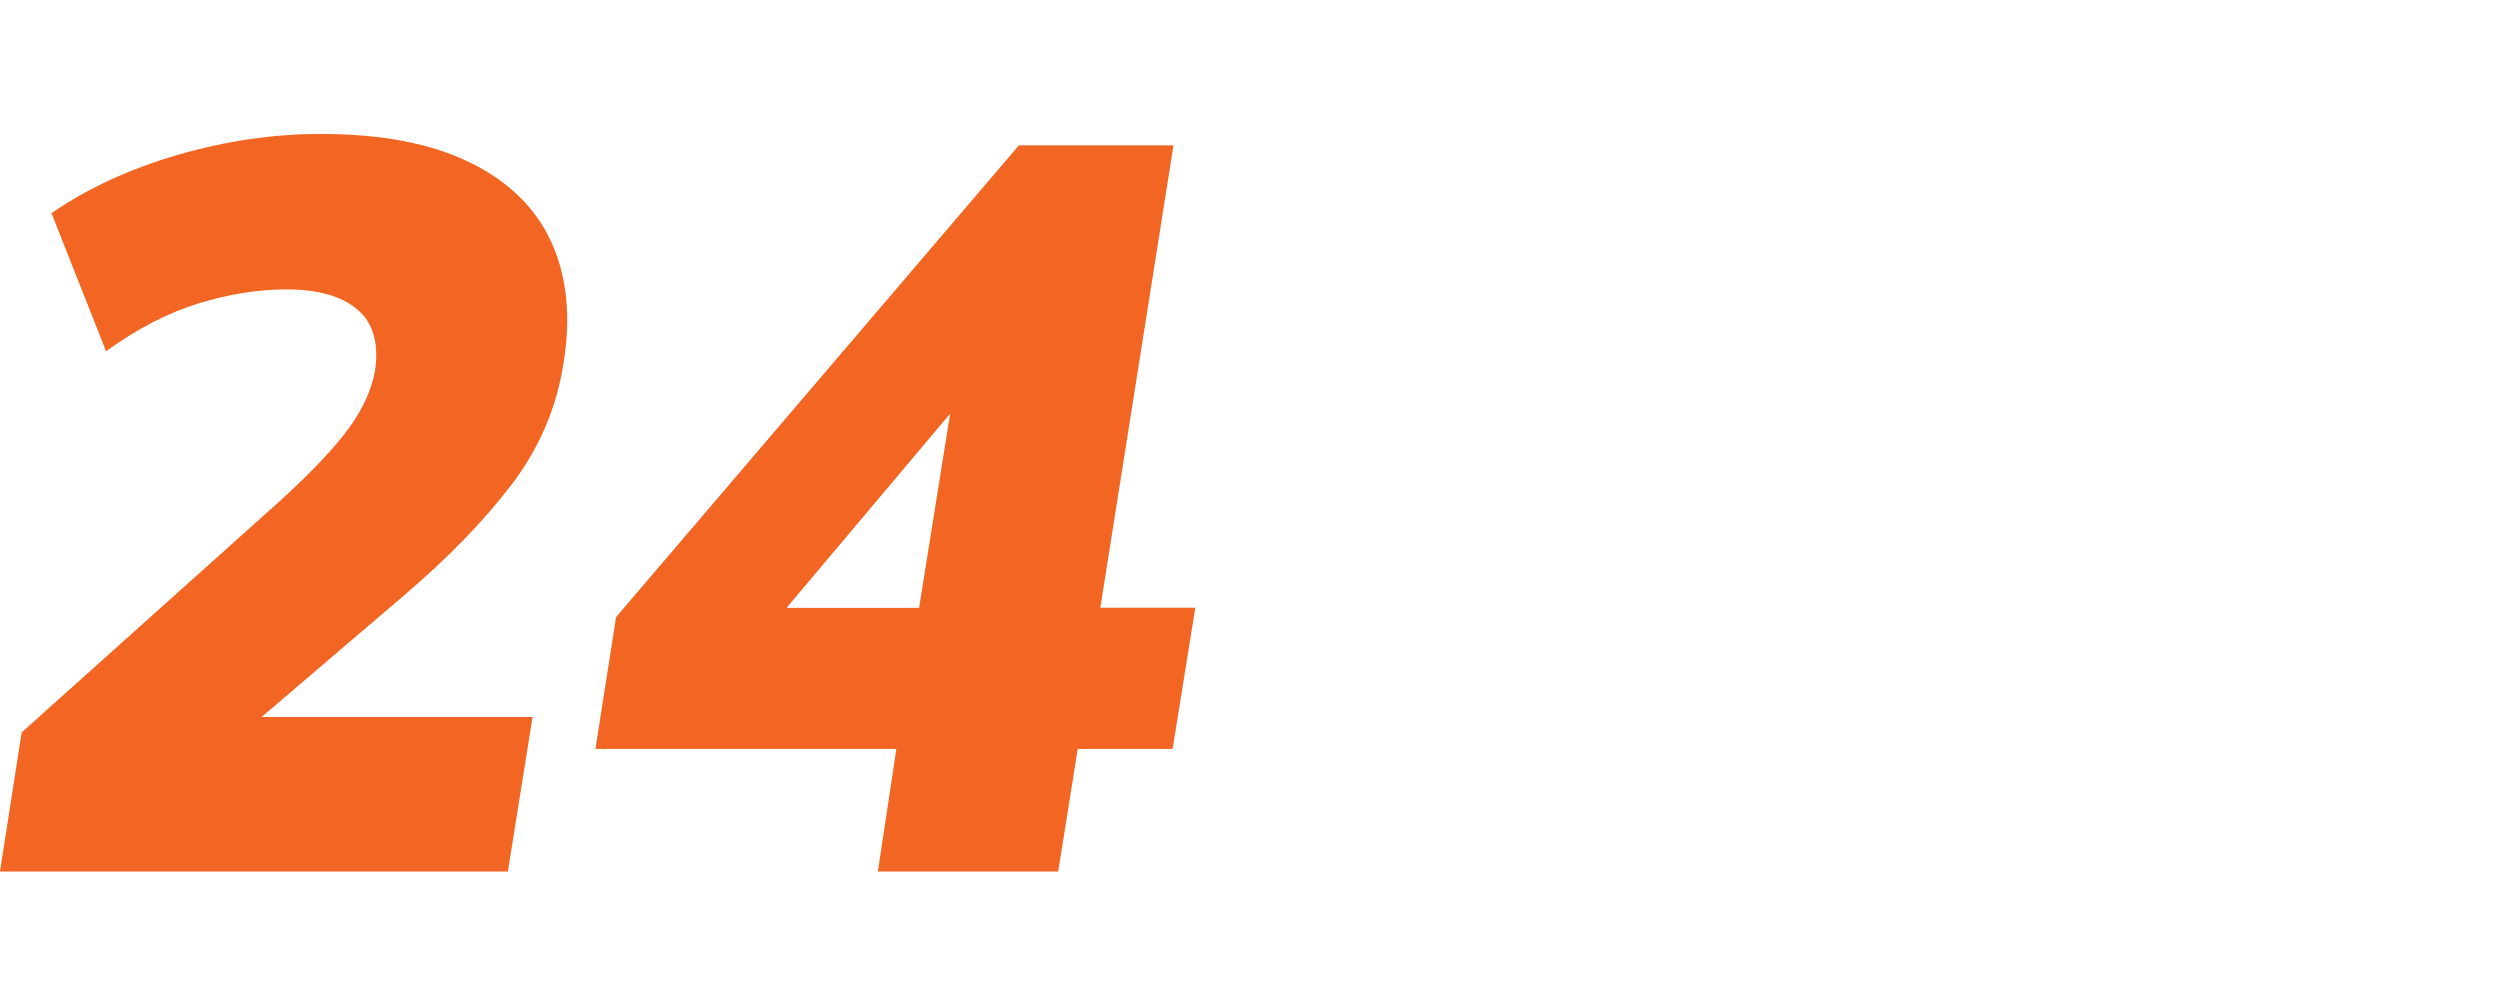 <?xml version="1.0" encoding="UTF-8"?> <svg xmlns="http://www.w3.org/2000/svg" id="Layer_1" viewBox="0 0 165 65"><defs><style> .cls-1 { fill: #f26522; } </style></defs><path class="cls-1" d="M31.04,10.74c-2.56-1.27-5.86-1.9-9.89-1.9-3.13,0-6.28.47-9.45,1.39-3.17.93-5.94,2.21-8.3,3.84l3.6,9.11c2.08-1.5,4.12-2.55,6.12-3.16s3.92-.92,5.78-.92c2.08,0,3.65.44,4.69,1.33,1.04.88,1.43,2.23,1.16,4.05-.23,1.27-.82,2.55-1.77,3.84s-2.45,2.87-4.49,4.73L1.43,48.34l-1.43,9.18h33.52l1.63-10.2h-17.88l9.24-7.89c3.04-2.58,5.46-5.08,7.28-7.48,1.81-2.4,2.95-5.05,3.4-7.96.5-3.04.24-5.69-.78-7.96-1.02-2.27-2.81-4.03-5.37-5.3Z"></path><path class="cls-1" d="M72.62,40.12l4.83-30.53h-10.2l-26.59,31.14-1.36,8.7h19.86l-1.22,8.09h11.9l1.29-8.09h6.26l1.5-9.32h-6.26ZM51.91,40.12l10.8-12.82-2.05,12.82h-8.74Z"></path></svg> 